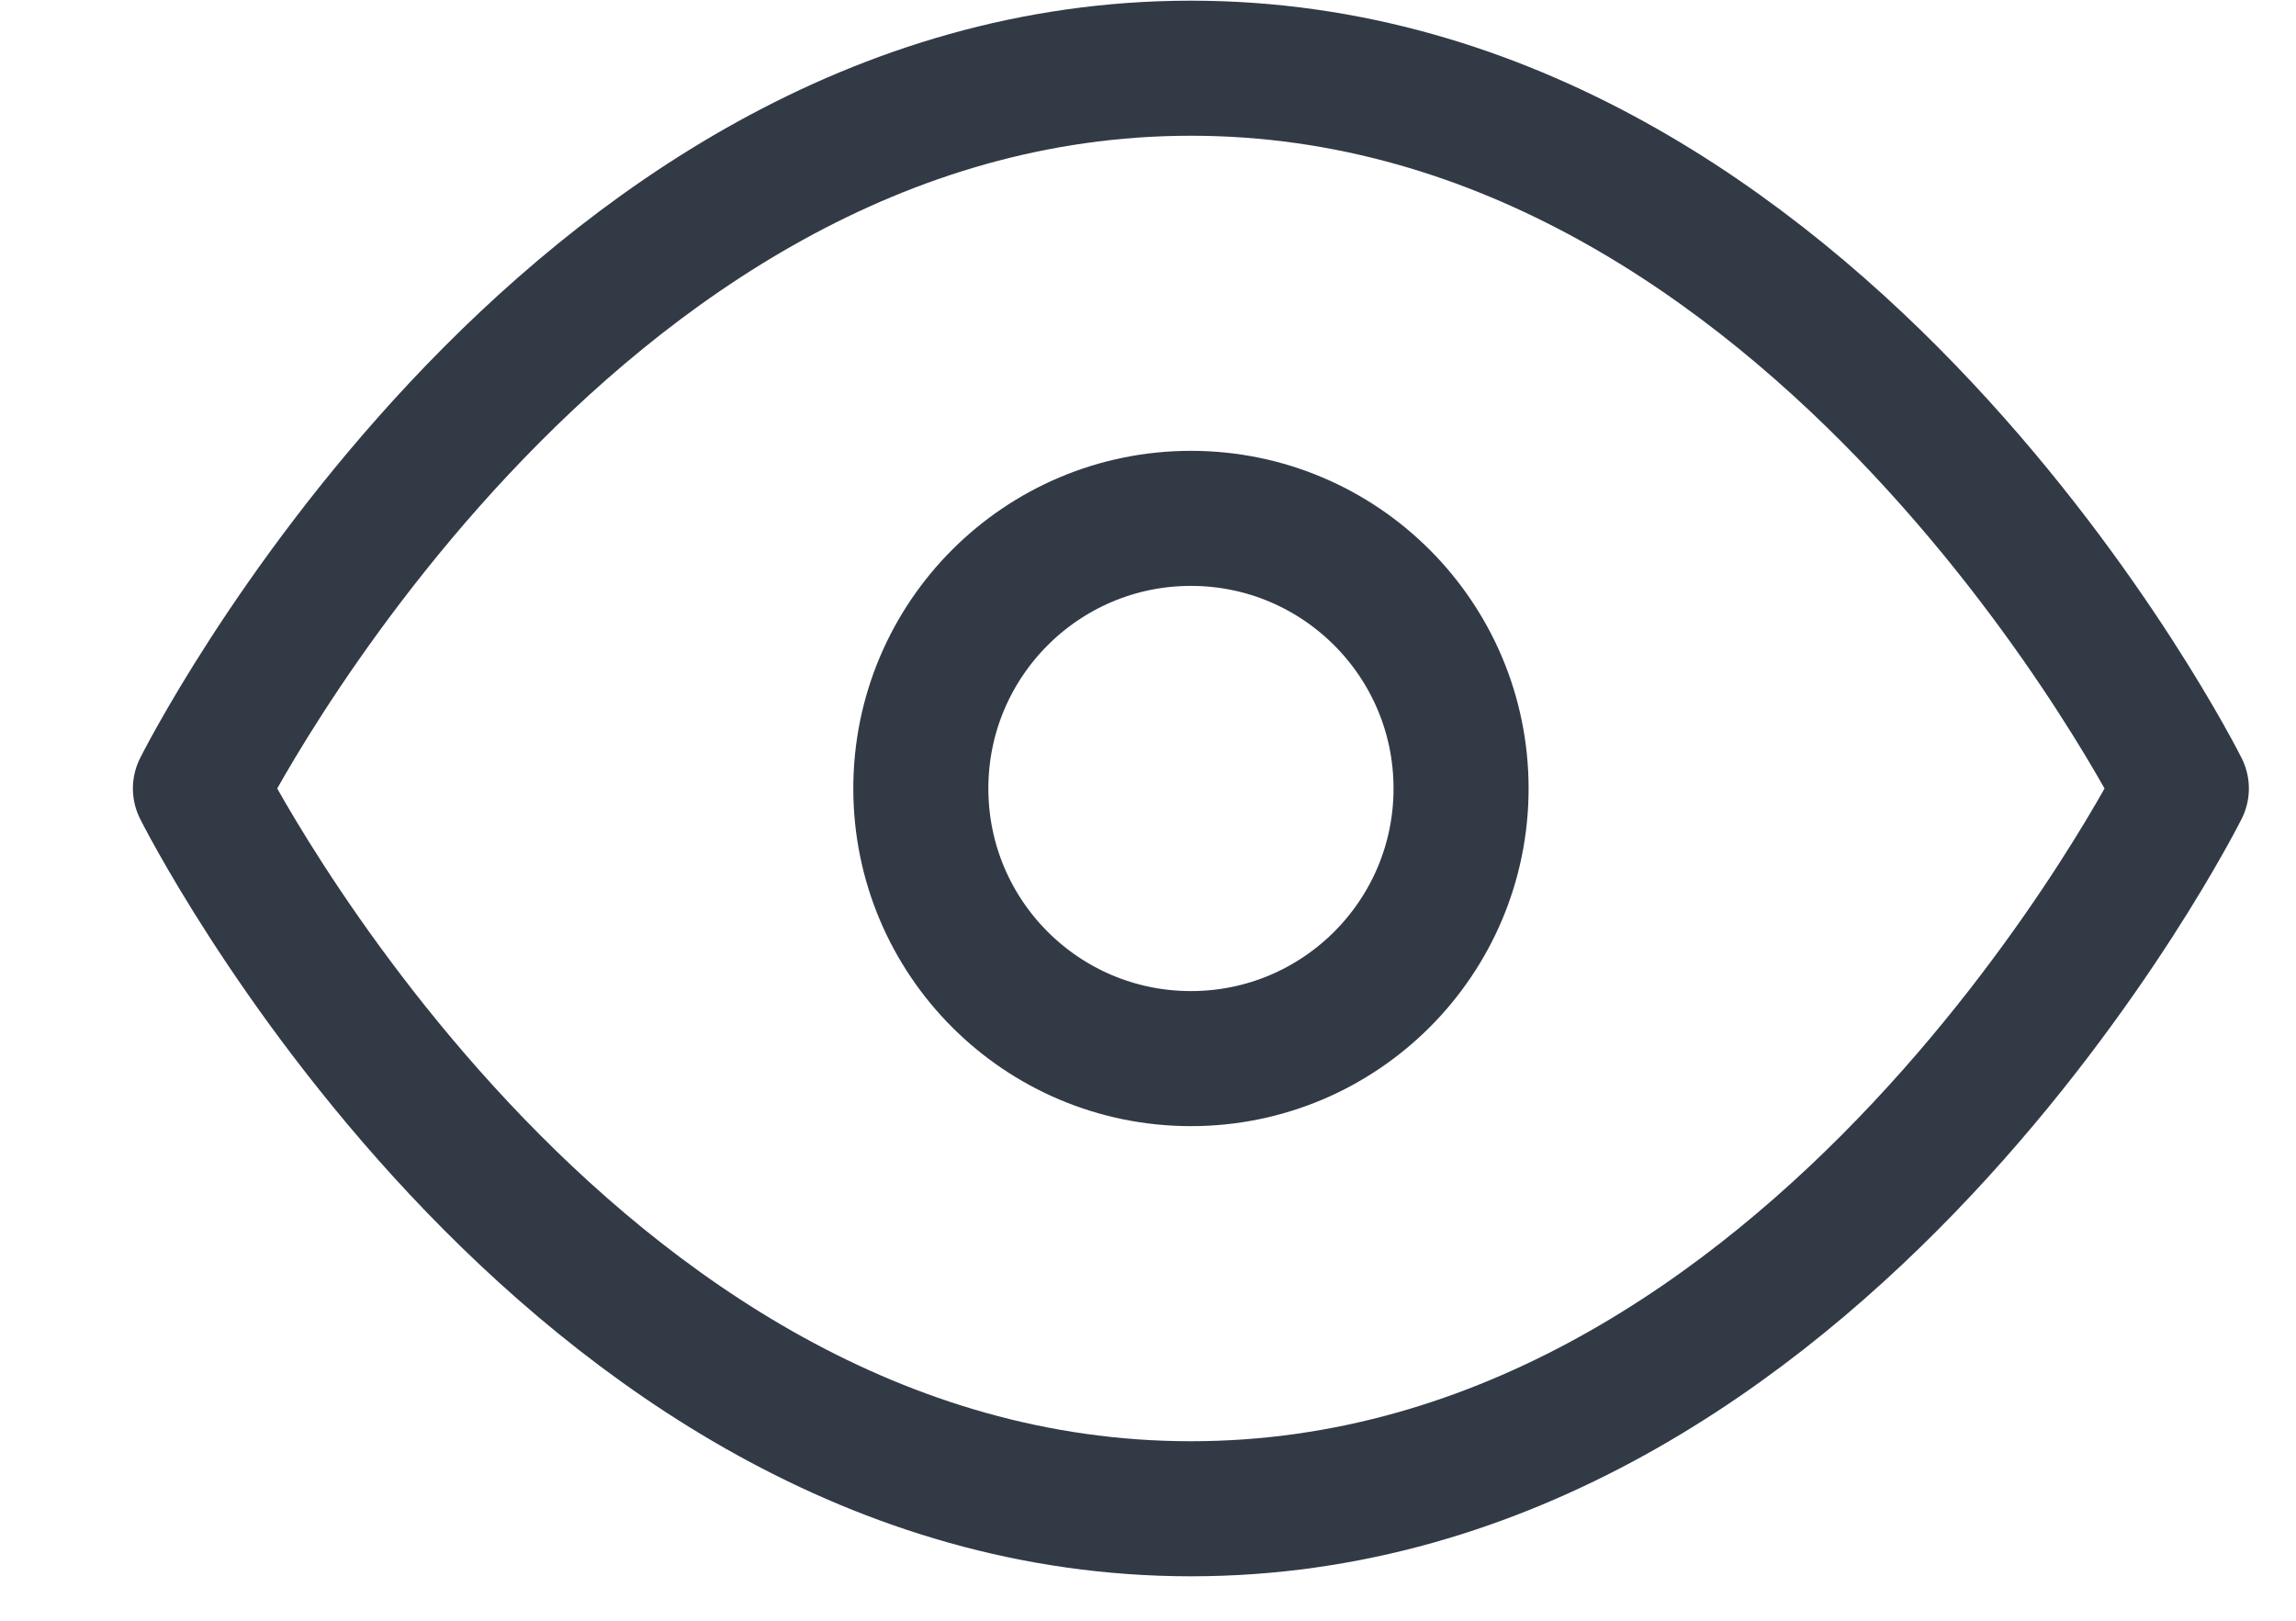 <svg width="17" height="12" viewBox="0 0 17 12" fill="none" xmlns="http://www.w3.org/2000/svg">
<path d="M1.484 5.838C1.484 5.838 4.151 0.505 8.818 0.505C13.484 0.505 16.151 5.838 16.151 5.838C16.151 5.838 13.484 11.171 8.818 11.171C4.151 11.171 1.484 5.838 1.484 5.838Z" stroke="#323A46" stroke-linecap="round" stroke-linejoin="round"/>
<path d="M8.818 7.838C9.922 7.838 10.818 6.943 10.818 5.838C10.818 4.734 9.922 3.838 8.818 3.838C7.713 3.838 6.818 4.734 6.818 5.838C6.818 6.943 7.713 7.838 8.818 7.838Z" stroke="#323A46" stroke-linecap="round" stroke-linejoin="round"/>
</svg>
